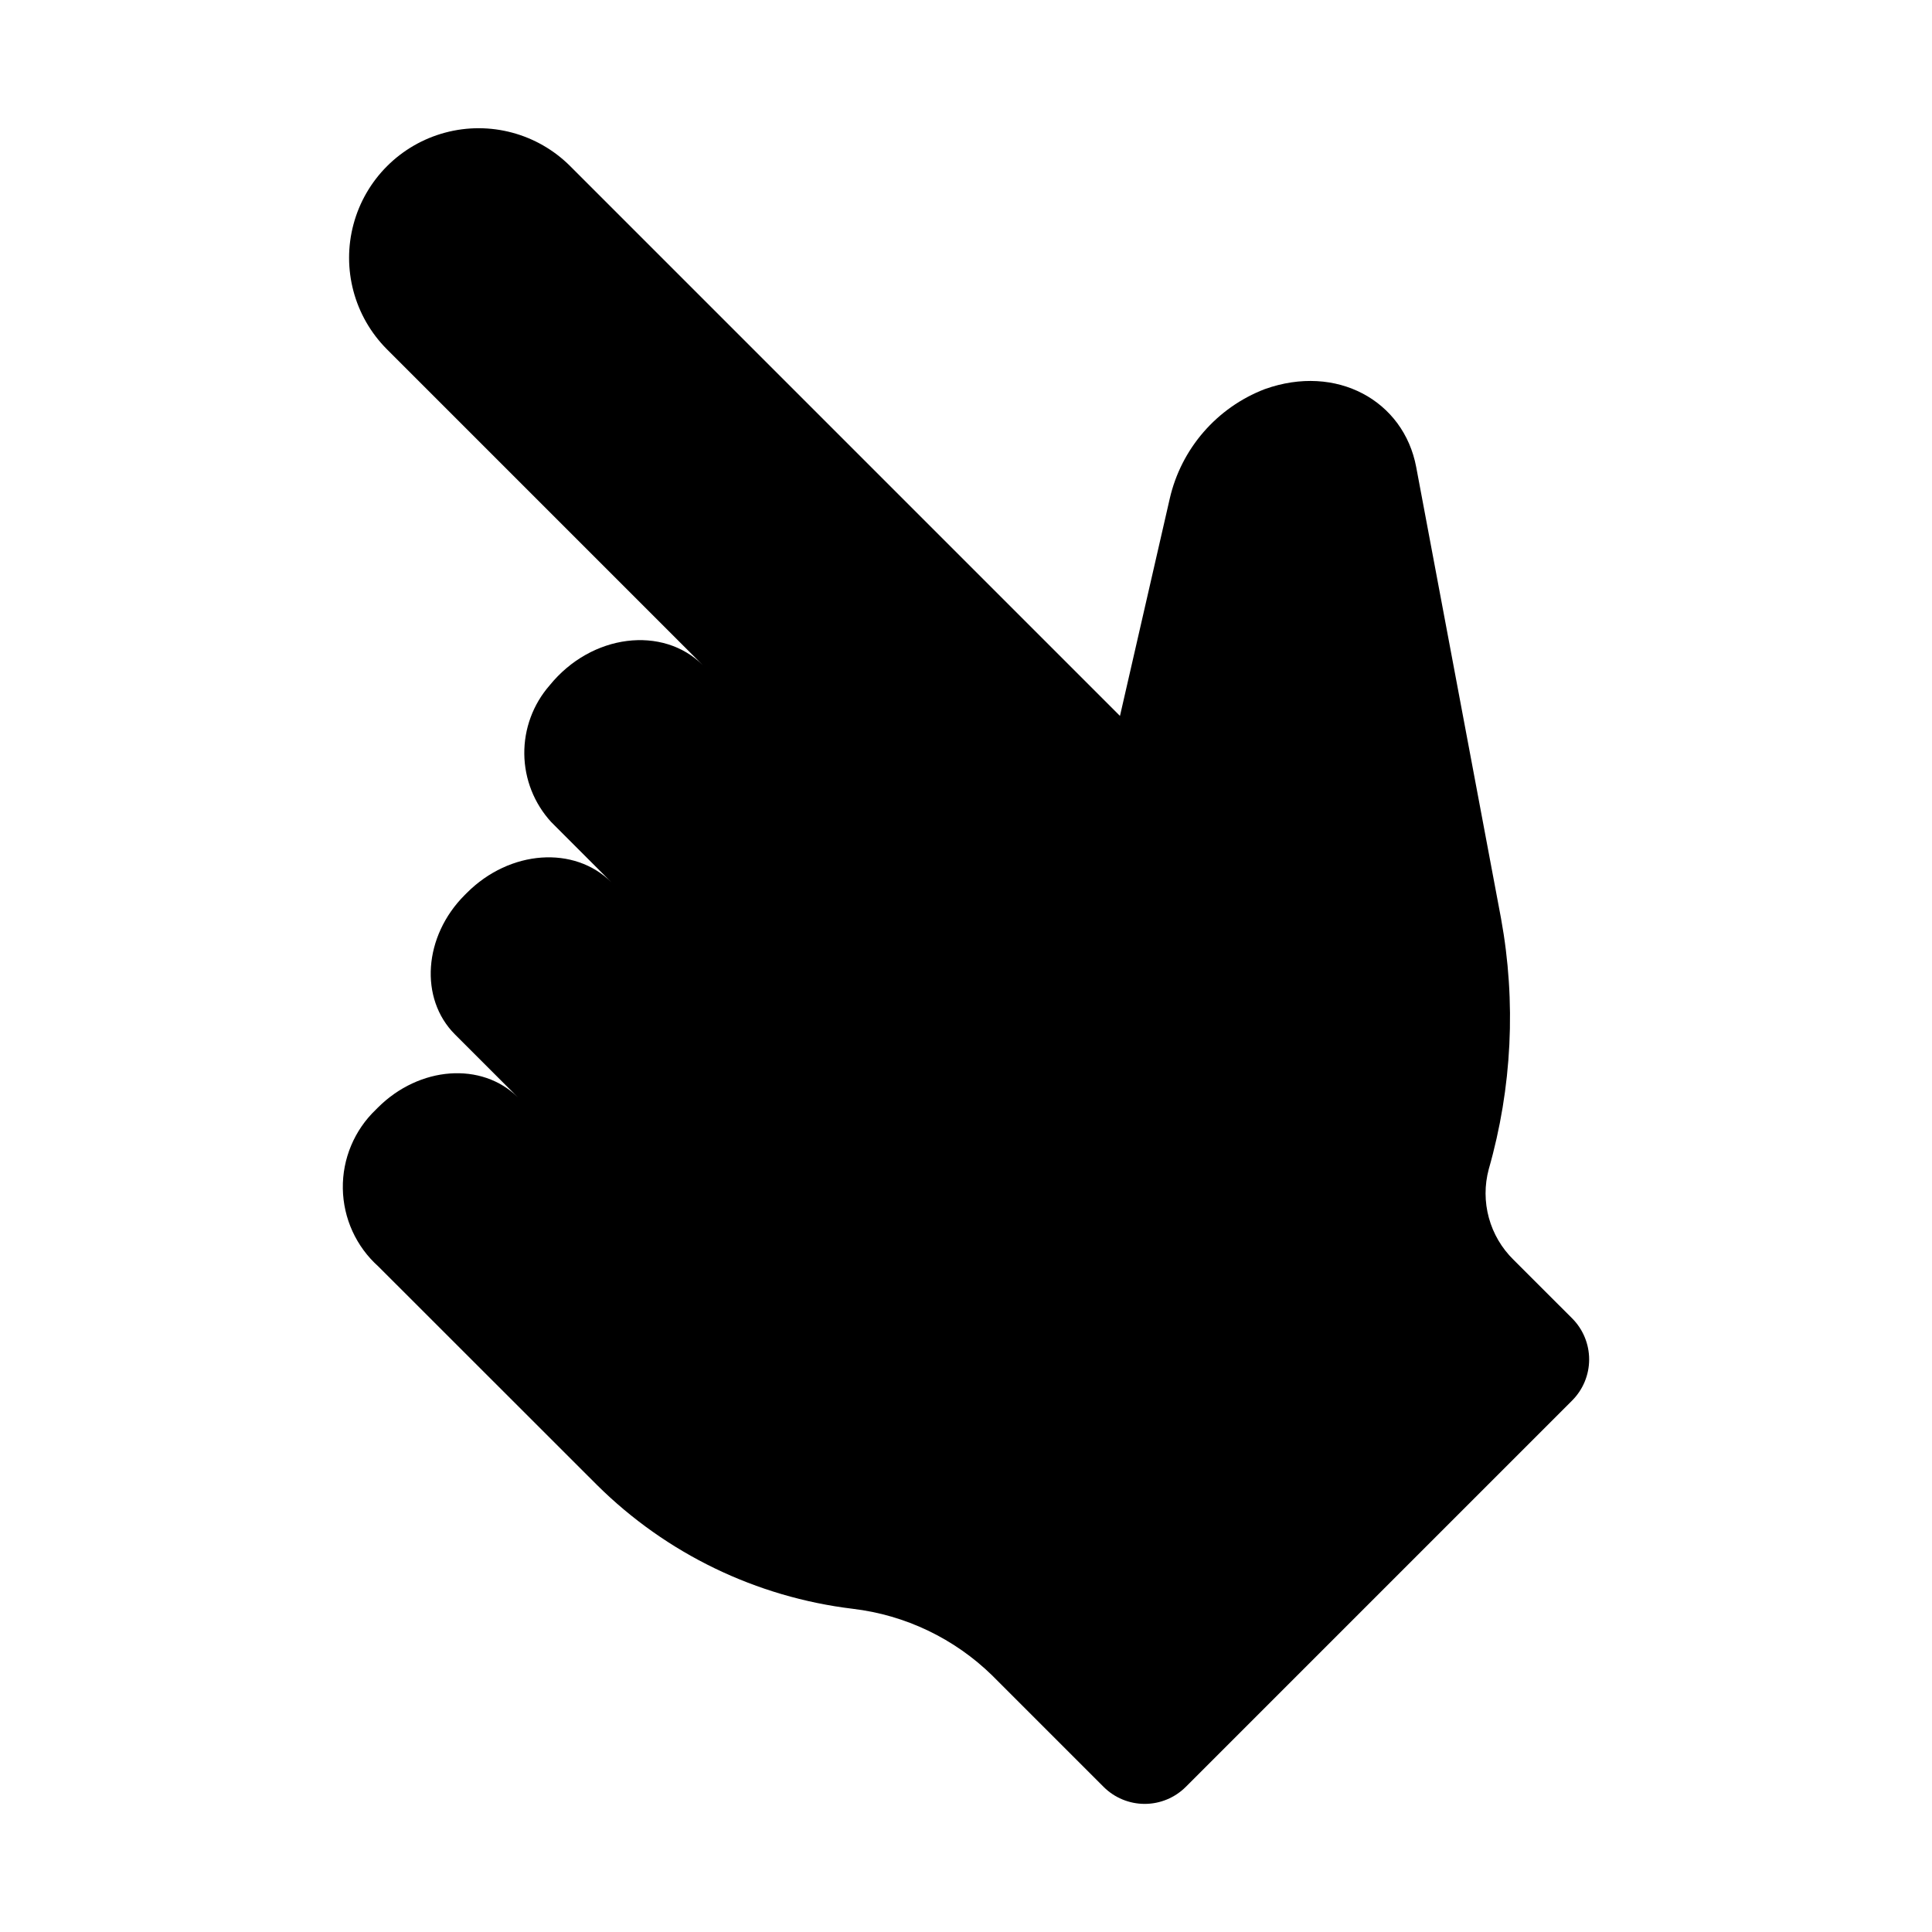 <?xml version="1.0" encoding="UTF-8"?>
<!-- The Best Svg Icon site in the world: iconSvg.co, Visit us! https://iconsvg.co -->
<svg fill="#000000" width="800px" height="800px" version="1.1" viewBox="144 144 512 512" xmlns="http://www.w3.org/2000/svg">
 <path d="m545.08 477.83c-3.117-3.055-5.363-6.887-6.516-11.098-1.152-4.211-1.164-8.652-0.035-12.867 6.188-21.617 7.301-44.367 3.258-66.484l-22.477-119.6c-3.312-17.617-21.121-27.457-40.129-20.66-12.711 4.883-22.156 15.773-25.191 29.047l-13.184 57.555-145.72-145.72c-8.676-8.652-21.309-12.023-33.141-8.848-11.836 3.176-21.082 12.422-24.258 24.258-3.18 11.836 0.191 24.465 8.848 33.145l83.715 83.719c-10.539-10.535-29.477-8.363-40.598 5.356v0.004c-4.394 5.027-6.781 11.5-6.707 18.18 0.074 6.676 2.609 13.094 7.117 18.02l15.98 15.996c-9.812-9.812-26.918-8.613-38.305 2.777l-0.582 0.582c-10.914 10.91-12.074 27.445-2.59 36.934l16.664 16.664c-9.531-9.453-26.07-8.277-37.105 2.754l-0.512 0.512v0.004c-5.707 5.449-8.883 13.035-8.758 20.926s3.535 15.371 9.41 20.637l58.027 57.996c18.305 18.121 42.117 29.637 67.691 32.727 13.945 1.652 26.949 7.875 36.988 17.695l29.492 29.492v0.004c2.891 2.887 6.809 4.512 10.895 4.512 4.082 0 8-1.625 10.891-4.512l102.38-102.38c2.887-2.887 4.512-6.805 4.512-10.891 0-4.086-1.625-8.004-4.512-10.895z"/>
</svg>